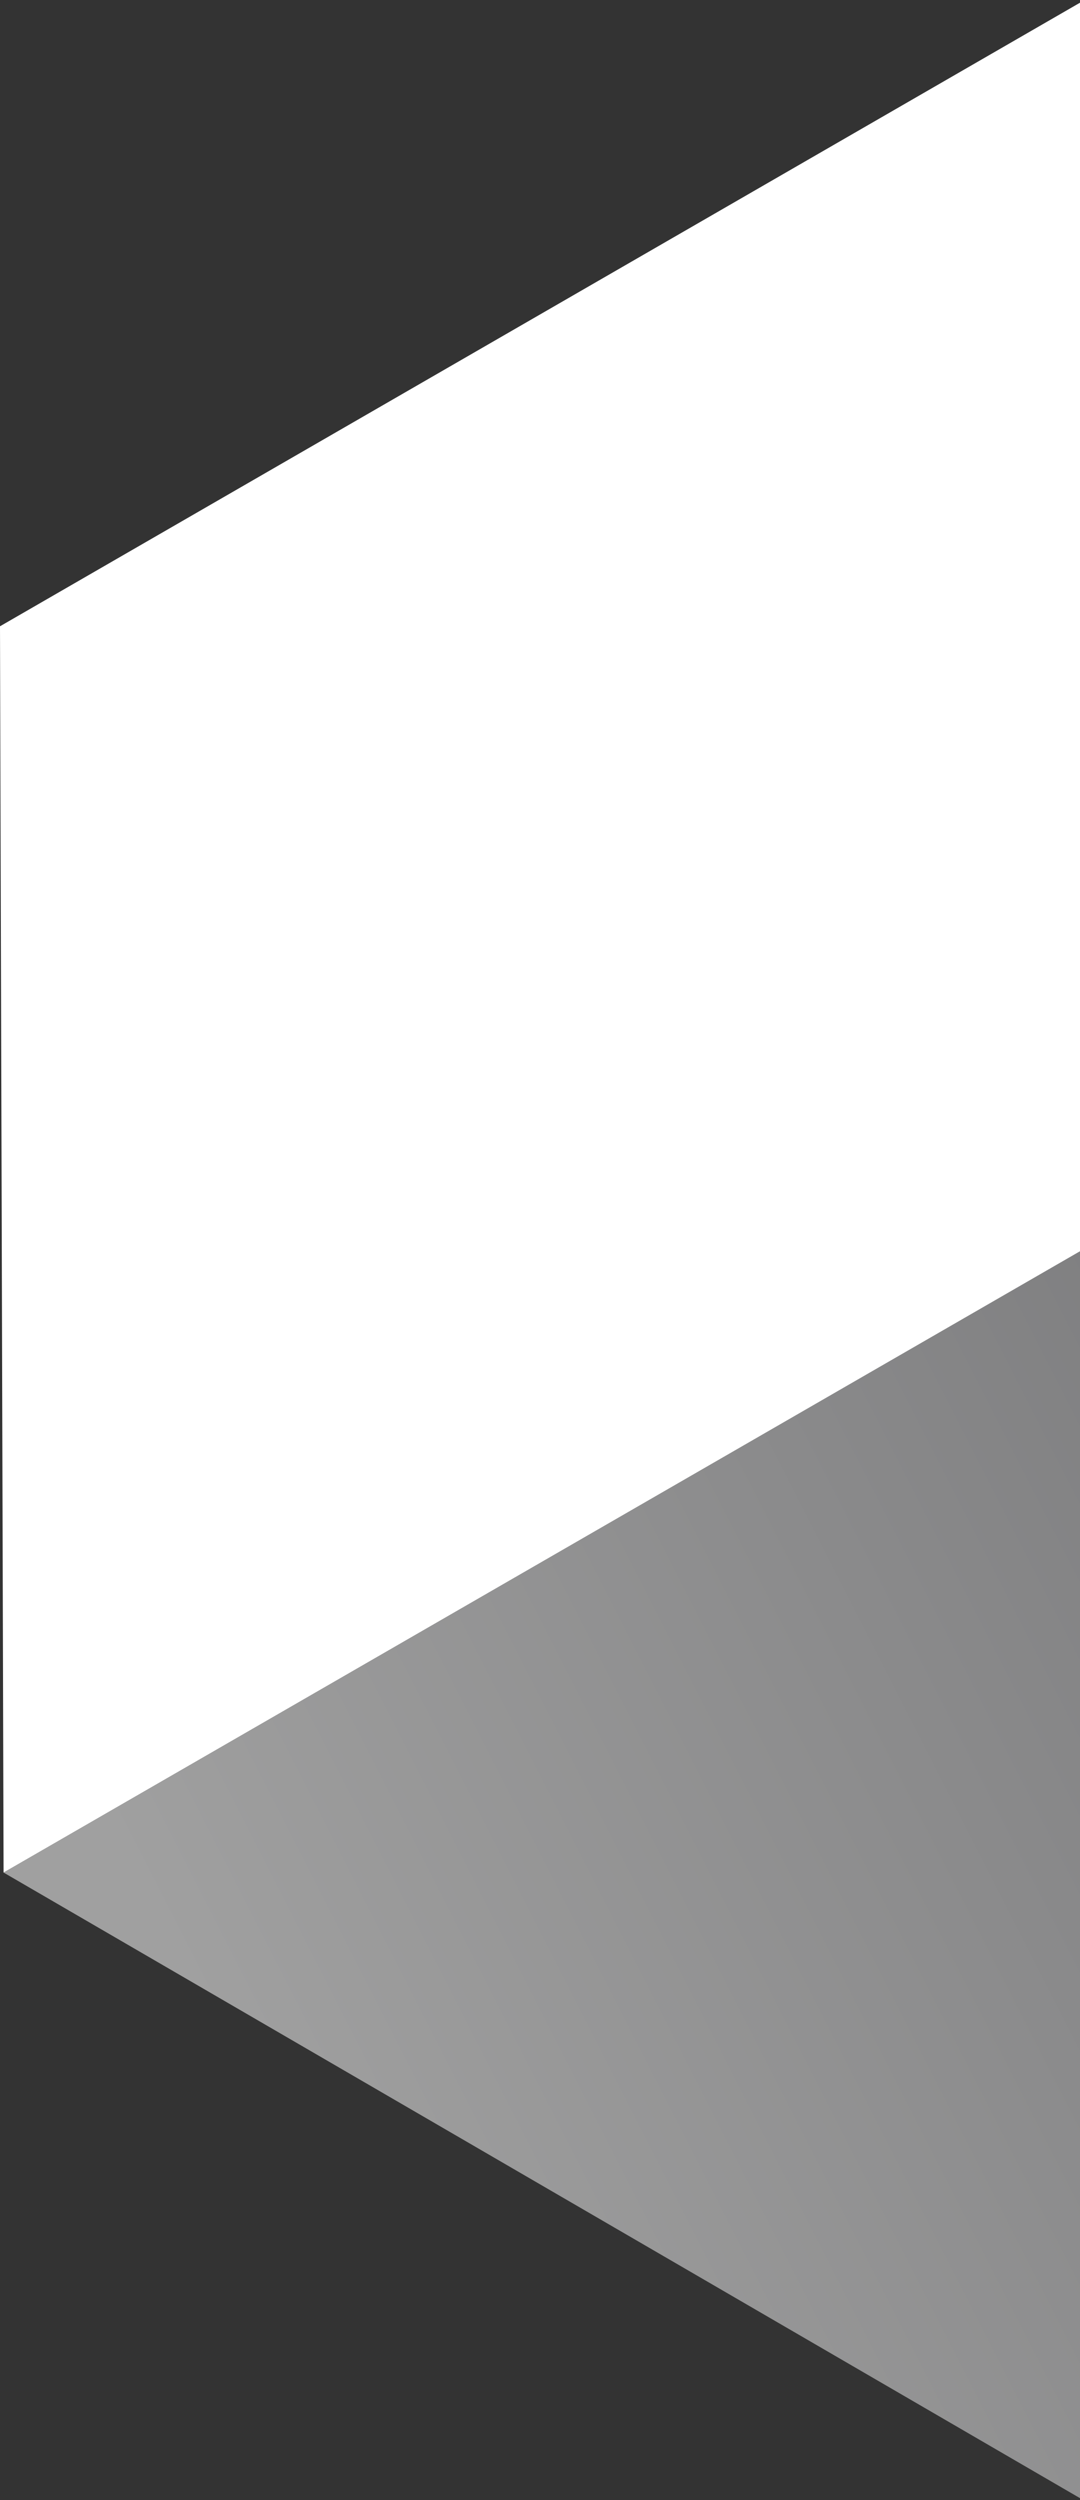 <svg xmlns="http://www.w3.org/2000/svg" width="51" height="118" viewBox="0 0 51 118" fill="none"><rect x="0" y="0" width="51" height="118" fill="#333333" stroke="none"/><path d="M51.391 58.832L102.358 88.444L51.147 117.992L0.17 88.38L51.391 58.832Z" fill="url(#paint0_linear_1_908)"></path><path d="M0.169 88.38L0 29.559L51.221 0L51.391 58.832L0.169 88.38Z" fill="white"></path><defs><linearGradient id="paint0_linear_1_908" x1="79.787" y1="73.844" x2="15.529" y2="106.687" gradientUnits="userSpaceOnUse"><stop stop-color="#757577"></stop><stop offset="1" stop-color="#A0A0A0"></stop></linearGradient></defs></svg>